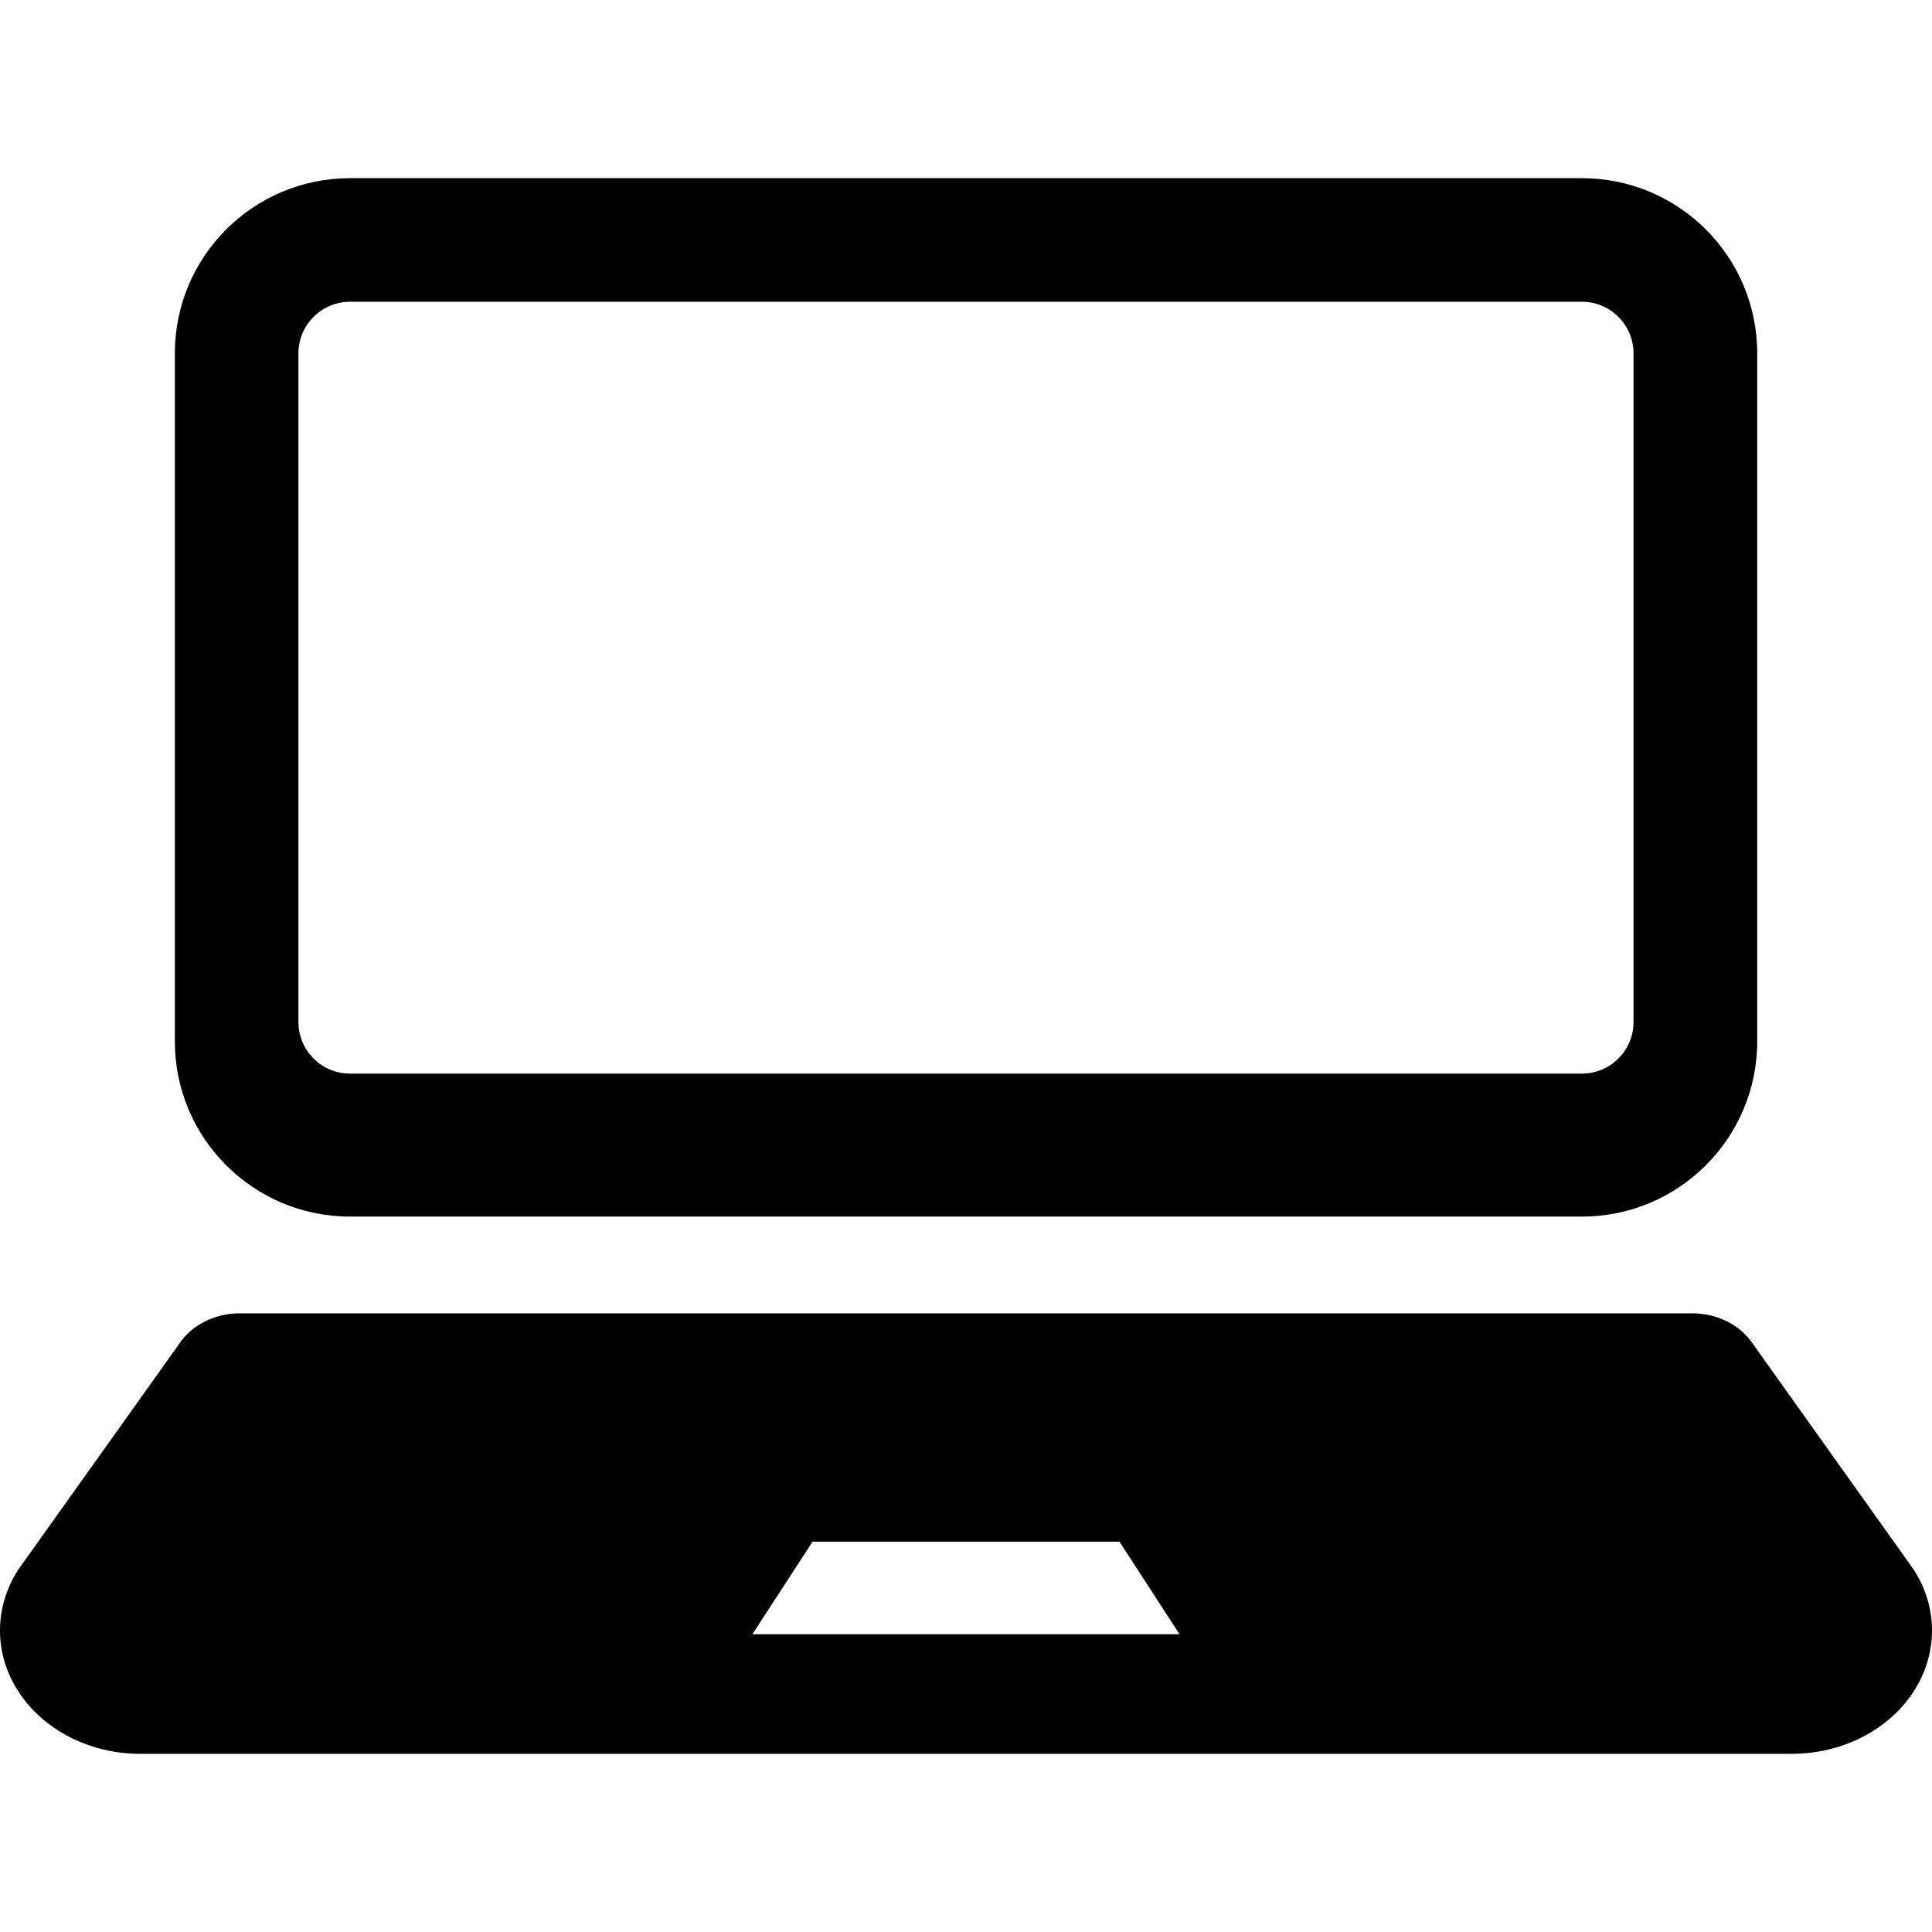 <svg height="16" viewBox="0 0 512 512" width="16" xmlns="http://www.w3.org/2000/svg"><path d="m92.758 322.406h326.484c25.641 0 46.438-20.797 46.438-46.422v-182.343c0-25.641-20.797-46.422-46.438-46.422h-326.484c-25.641 0-46.422 20.781-46.422 46.422v182.344c0 25.624 20.781 46.421 46.422 46.421zm-13.672-228.765c0-7.531 6.125-13.672 13.672-13.672h326.484c7.531 0 13.656 6.141 13.656 13.672v177.203c0 7.547-6.125 13.672-13.656 13.672h-326.484c-7.547 0-13.672-6.125-13.672-13.672z"/><path d="m507.102 415.891-42.469-59.609c-3.328-5.078-9.469-8.234-16.141-8.234h-385c-6.656 0-12.813 3.156-16.109 8.234l-42.485 59.609c-6.578 10.109-6.531 22.531.125 32.609 6.641 10.078 18.891 16.281 32.125 16.281h437.703c13.25 0 25.484-6.203 32.125-16.281 6.657-10.078 6.704-22.5.126-32.609zm-240.579 17.187h-21.047-46.078l15.938-24.516h30.141 21.047 30.156l15.906 24.516z"/></svg>